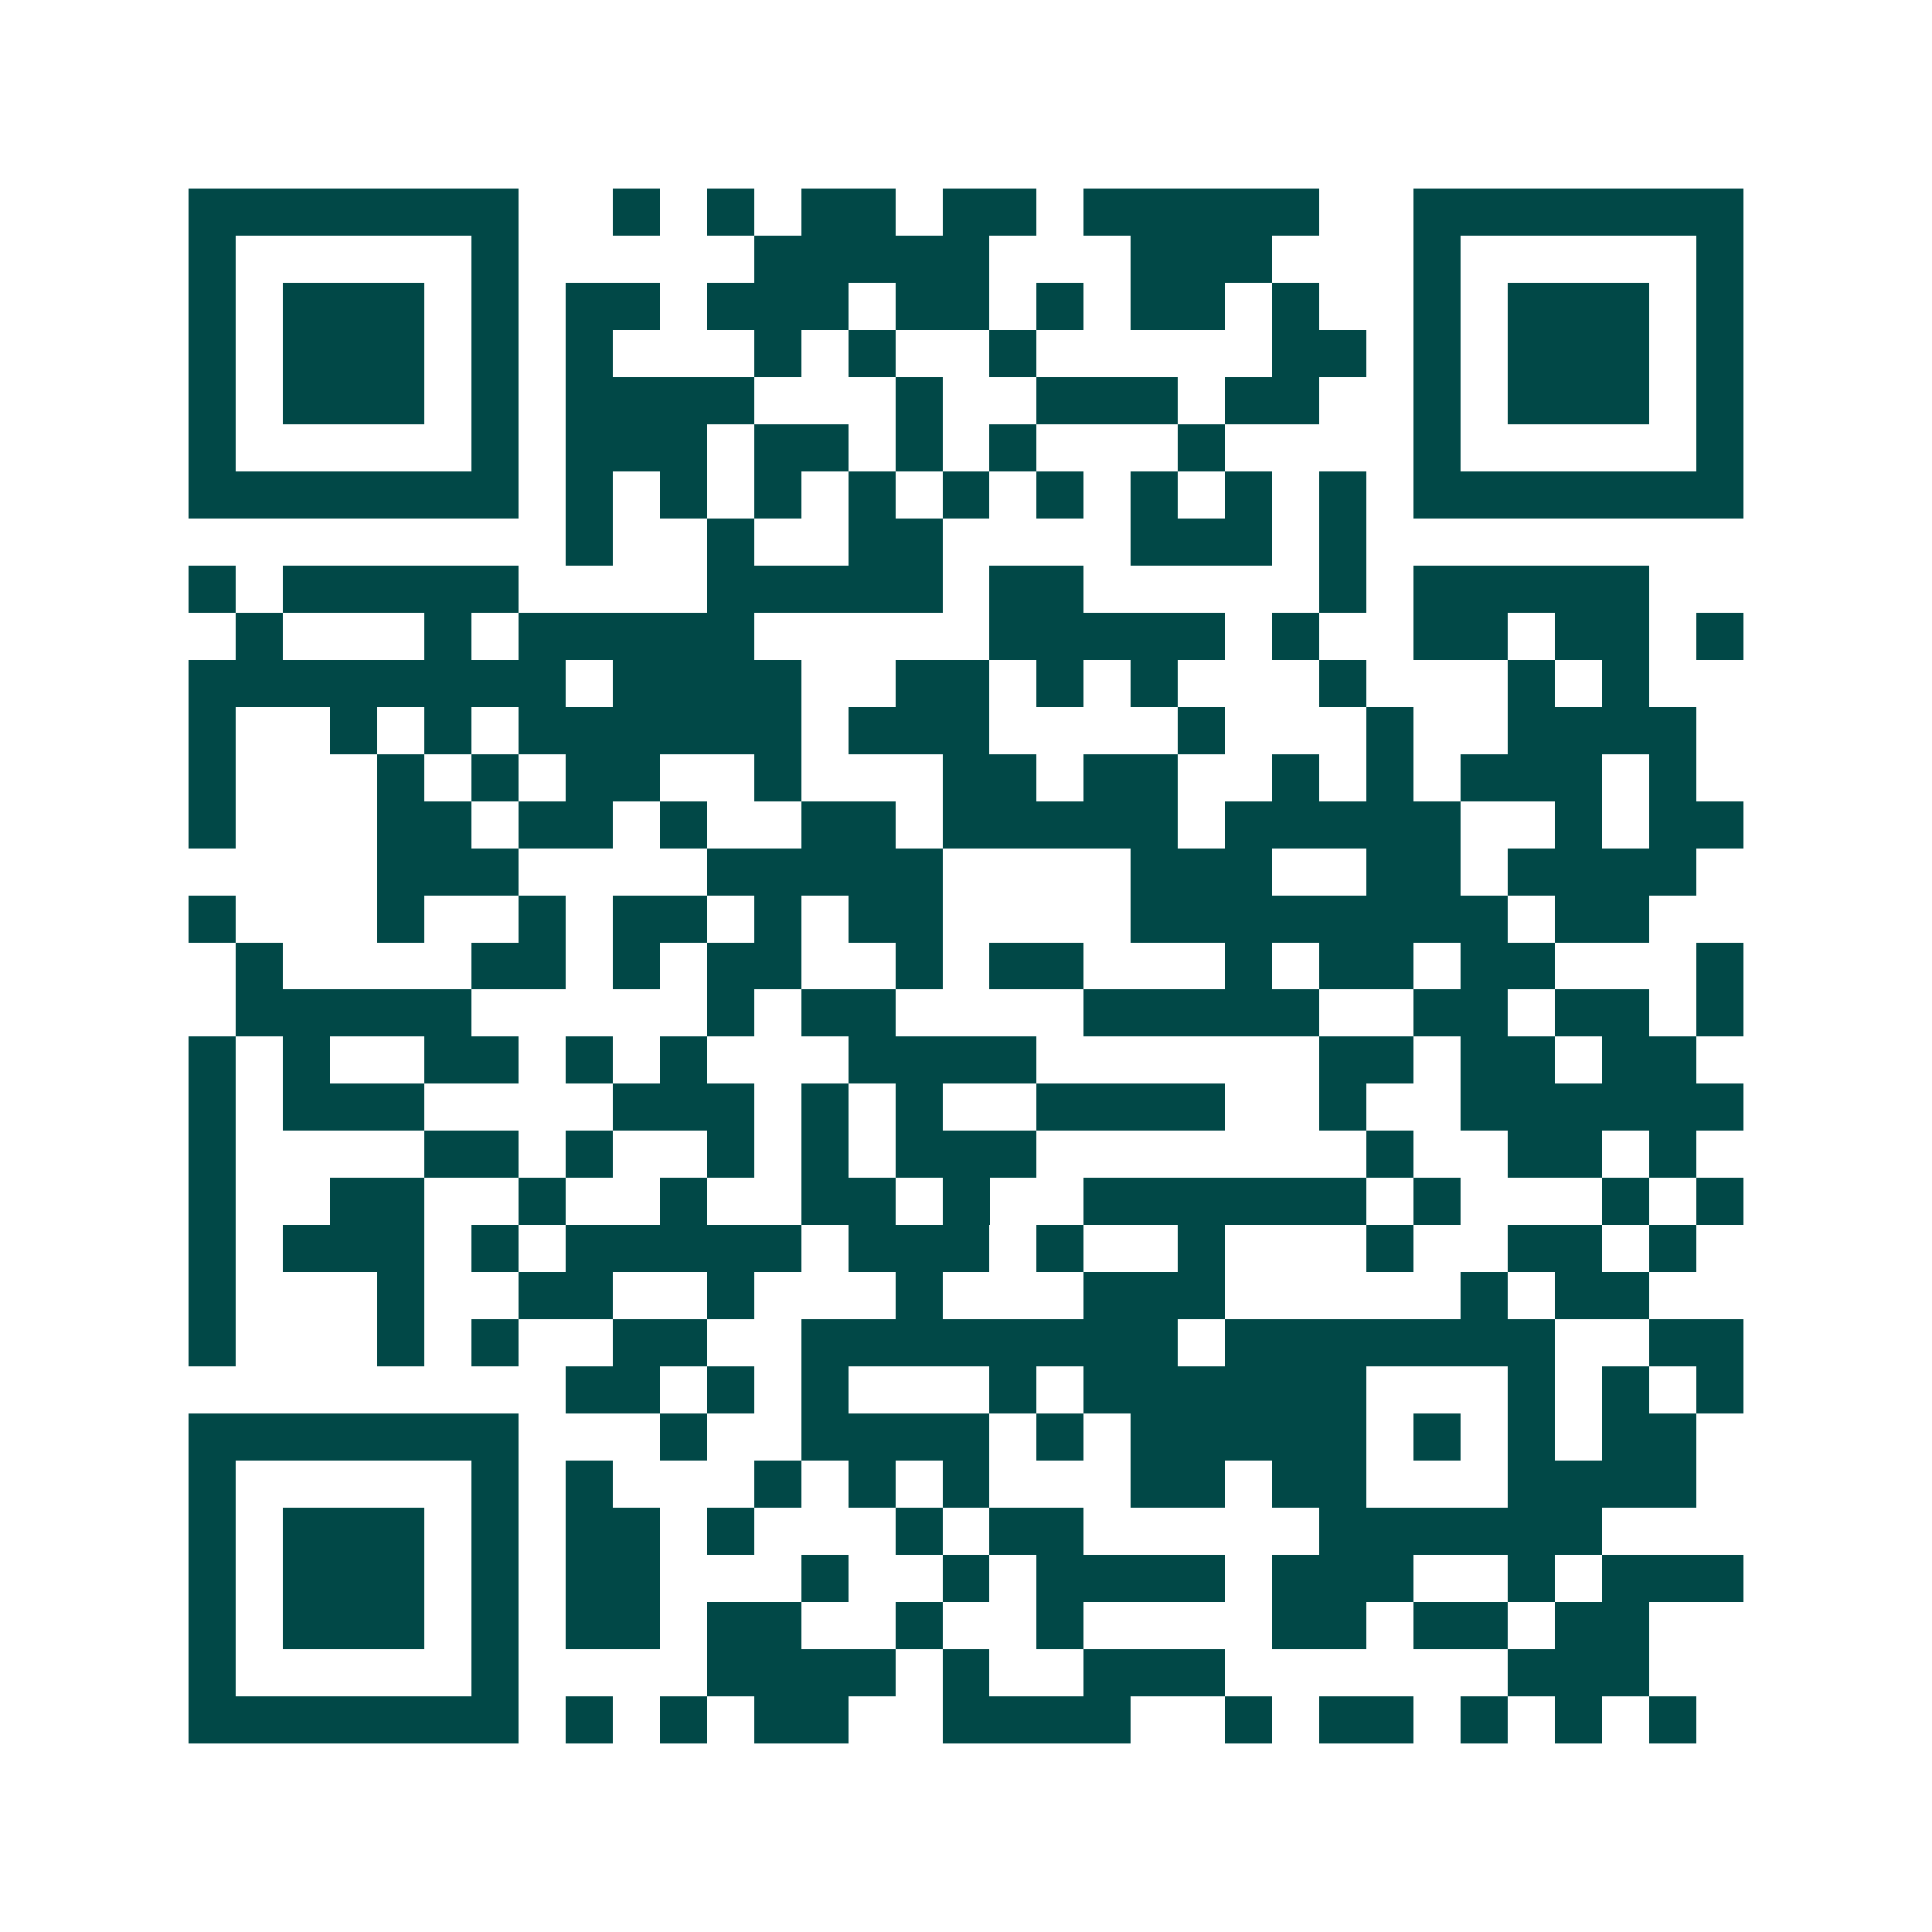 <svg xmlns="http://www.w3.org/2000/svg" width="200" height="200" viewBox="0 0 41 41" shape-rendering="crispEdges"><path fill="#ffffff" d="M0 0h41v41H0z"/><path stroke="#014847" d="M4 4.5h7m2 0h1m1 0h1m1 0h2m1 0h2m1 0h5m2 0h7M4 5.5h1m5 0h1m5 0h5m3 0h3m3 0h1m5 0h1M4 6.5h1m1 0h3m1 0h1m1 0h2m1 0h3m1 0h2m1 0h1m1 0h2m1 0h1m2 0h1m1 0h3m1 0h1M4 7.5h1m1 0h3m1 0h1m1 0h1m3 0h1m1 0h1m2 0h1m5 0h2m1 0h1m1 0h3m1 0h1M4 8.5h1m1 0h3m1 0h1m1 0h4m3 0h1m2 0h3m1 0h2m2 0h1m1 0h3m1 0h1M4 9.5h1m5 0h1m1 0h3m1 0h2m1 0h1m1 0h1m3 0h1m4 0h1m5 0h1M4 10.5h7m1 0h1m1 0h1m1 0h1m1 0h1m1 0h1m1 0h1m1 0h1m1 0h1m1 0h1m1 0h7M12 11.5h1m2 0h1m2 0h2m4 0h3m1 0h1M4 12.5h1m1 0h5m4 0h5m1 0h2m5 0h1m1 0h5M5 13.5h1m3 0h1m1 0h5m5 0h5m1 0h1m2 0h2m1 0h2m1 0h1M4 14.5h8m1 0h4m2 0h2m1 0h1m1 0h1m3 0h1m3 0h1m1 0h1M4 15.5h1m2 0h1m1 0h1m1 0h6m1 0h3m4 0h1m3 0h1m2 0h4M4 16.5h1m3 0h1m1 0h1m1 0h2m2 0h1m3 0h2m1 0h2m2 0h1m1 0h1m1 0h3m1 0h1M4 17.5h1m3 0h2m1 0h2m1 0h1m2 0h2m1 0h5m1 0h5m2 0h1m1 0h2M8 18.5h3m4 0h5m4 0h3m2 0h2m1 0h4M4 19.5h1m3 0h1m2 0h1m1 0h2m1 0h1m1 0h2m4 0h8m1 0h2M5 20.5h1m4 0h2m1 0h1m1 0h2m2 0h1m1 0h2m3 0h1m1 0h2m1 0h2m3 0h1M5 21.5h5m5 0h1m1 0h2m4 0h5m2 0h2m1 0h2m1 0h1M4 22.5h1m1 0h1m2 0h2m1 0h1m1 0h1m3 0h4m6 0h2m1 0h2m1 0h2M4 23.5h1m1 0h3m4 0h3m1 0h1m1 0h1m2 0h4m2 0h1m2 0h6M4 24.5h1m4 0h2m1 0h1m2 0h1m1 0h1m1 0h3m7 0h1m2 0h2m1 0h1M4 25.5h1m2 0h2m2 0h1m2 0h1m2 0h2m1 0h1m2 0h6m1 0h1m3 0h1m1 0h1M4 26.5h1m1 0h3m1 0h1m1 0h5m1 0h3m1 0h1m2 0h1m3 0h1m2 0h2m1 0h1M4 27.5h1m3 0h1m2 0h2m2 0h1m3 0h1m3 0h3m5 0h1m1 0h2M4 28.5h1m3 0h1m1 0h1m2 0h2m2 0h8m1 0h7m2 0h2M12 29.5h2m1 0h1m1 0h1m3 0h1m1 0h6m3 0h1m1 0h1m1 0h1M4 30.5h7m3 0h1m2 0h4m1 0h1m1 0h5m1 0h1m1 0h1m1 0h2M4 31.5h1m5 0h1m1 0h1m3 0h1m1 0h1m1 0h1m3 0h2m1 0h2m3 0h4M4 32.5h1m1 0h3m1 0h1m1 0h2m1 0h1m3 0h1m1 0h2m5 0h6M4 33.5h1m1 0h3m1 0h1m1 0h2m3 0h1m2 0h1m1 0h4m1 0h3m2 0h1m1 0h3M4 34.5h1m1 0h3m1 0h1m1 0h2m1 0h2m2 0h1m2 0h1m4 0h2m1 0h2m1 0h2M4 35.5h1m5 0h1m4 0h4m1 0h1m2 0h3m6 0h3M4 36.5h7m1 0h1m1 0h1m1 0h2m2 0h4m2 0h1m1 0h2m1 0h1m1 0h1m1 0h1"/></svg>

